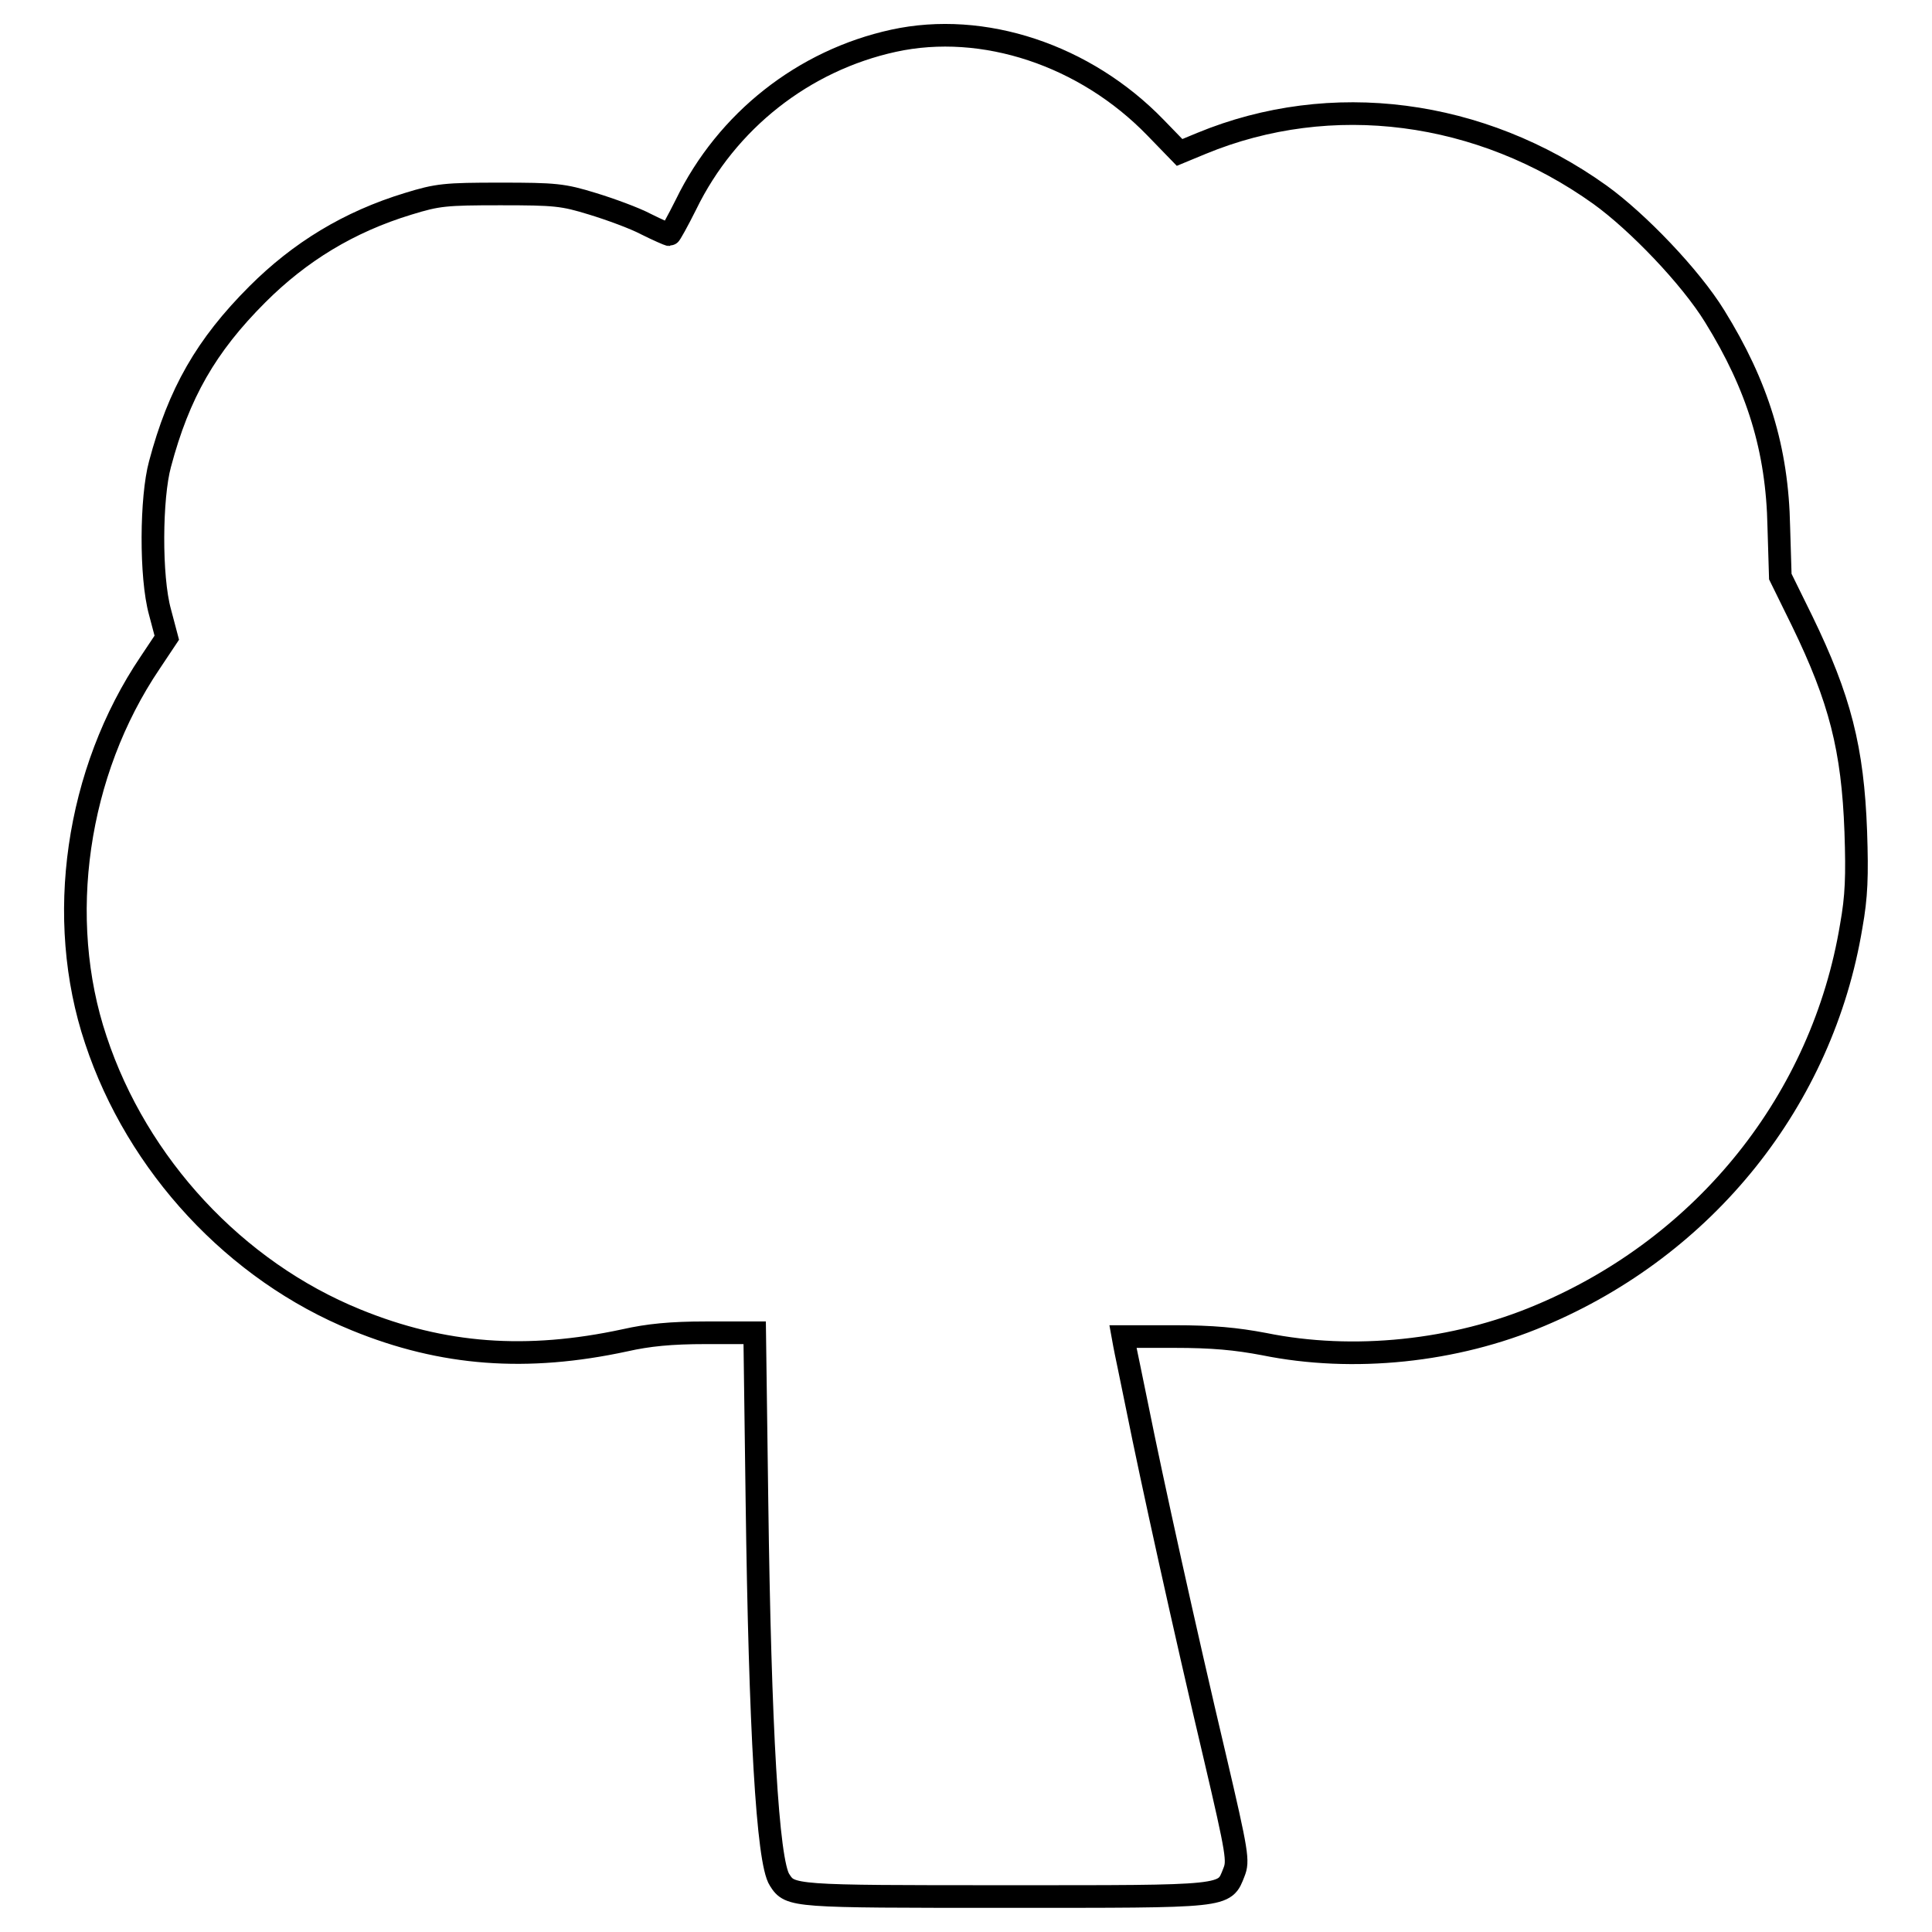 <?xml version="1.0" encoding="utf-8"?>
<!-- Svg Vector Icons : http://www.onlinewebfonts.com/icon -->
<!DOCTYPE svg PUBLIC "-//W3C//DTD SVG 1.1//EN" "http://www.w3.org/Graphics/SVG/1.1/DTD/svg11.dtd">
<svg version="1.1" xmlns="http://www.w3.org/2000/svg" xmlns:xlink="http://www.w3.org/1999/xlink" x="0px" y="0px" viewBox="0 0 256 256" enable-background="new 0 0 256 256" xml:space="preserve">
<g><g><g><path stroke-width="3" fill-opacity="0" stroke="#000000"  d="M118.4,5.4C106.5,8,96.3,16,90.9,27.1c-1.1,2.2-2.1,4-2.2,4c-0.1,0-1.5-0.6-3.1-1.4c-1.5-0.8-4.8-2-7.1-2.7c-3.9-1.2-4.9-1.3-12.2-1.3c-7.3,0-8.3,0.1-12.2,1.3c-7.9,2.4-14.4,6.4-20,12c-6.8,6.8-10.4,13.1-12.9,22.5c-1.2,4.4-1.3,14.9,0,19.6l0.9,3.4l-2.2,3.3c-9.8,14.5-12.6,33.9-7.2,50c5.5,16.6,18.5,30.6,34.5,37.1c11.5,4.7,22.6,5.5,35.6,2.7c3.1-0.7,6.1-1,10.7-1h6.5l0.3,22.3c0.4,30.1,1.4,47.8,3,50.2c1.4,2.2,1.7,2.2,29.9,2.2c29.7,0,29,0.1,30.3-3.2c0.6-1.5,0.5-2.4-2.5-15.2c-4-16.9-8.4-36.9-10.3-46.4c-0.8-4-1.6-7.7-1.7-8.3l-0.2-1.1h6.8c5.1,0,8.2,0.3,11.9,1c11.8,2.4,25.3,1,36.6-3.8c21.9-9.2,37.4-28.6,41.2-51.6c0.7-3.9,0.8-6.6,0.6-12.5c-0.4-11-2.1-17.6-7.1-27.9l-2.9-5.9l-0.2-6.6c-0.2-10.3-2.8-18.7-8.5-27.9C224,36.7,217,29.4,212,25.8c-15.8-11.3-35.6-13.9-52.8-6.8l-2.9,1.2l-3.2-3.3C143.8,7.3,130.3,2.8,118.4,5.4z"/></g></g></g>
</svg>